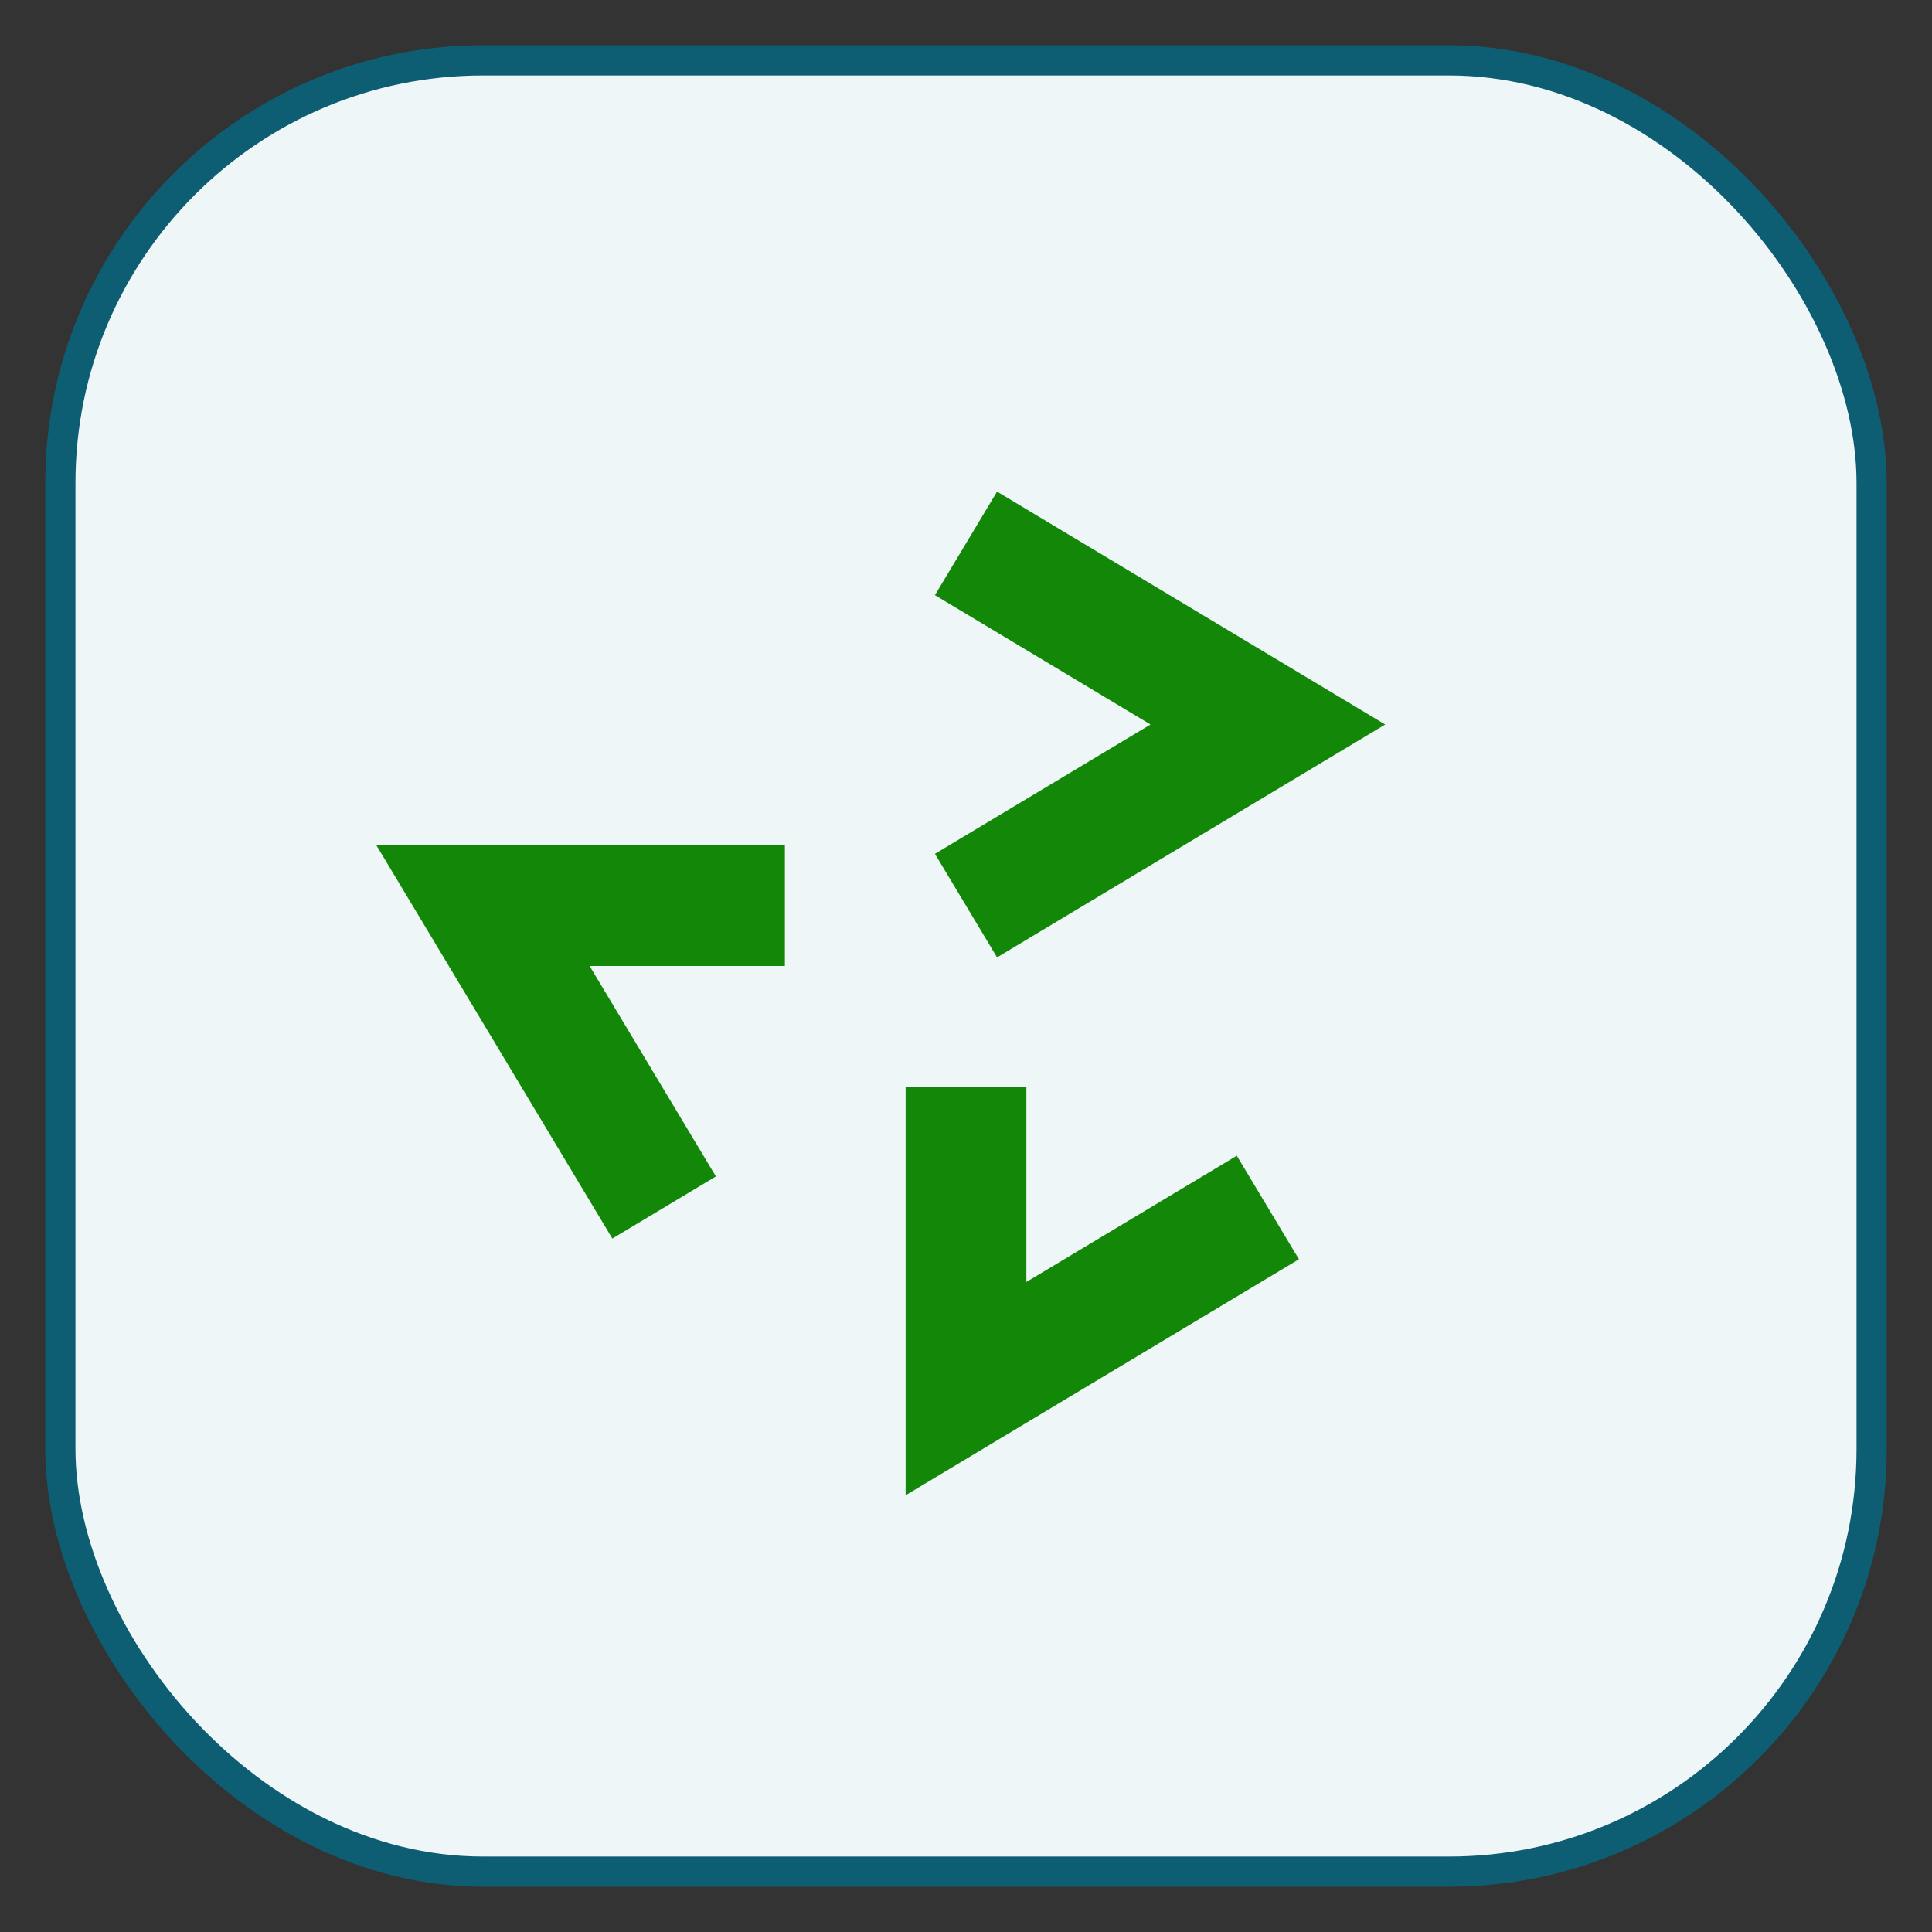 <svg width="64" height="64" viewBox="0 0 64 64" xmlns="http://www.w3.org/2000/svg">
<rect x="0" y="0" width="64" height="64" fill="#333333" stroke="none"/>
<rect x="2" y="2" width="60" height="60" rx="14" ry="14" fill="#EEF6F8" stroke="rgb(14,94,115)"/>
<path d="M22 40 l-6 -10 l10 0" fill="none" stroke="#138808" stroke-width="4"/>

<path d="M42 40 l-10 6 l0 -10" fill="none" stroke="#138808" stroke-width="4"/>

<path d="M32 18 l10 6 l-10 6" fill="none" stroke="#138808" stroke-width="4"/>

</svg>
